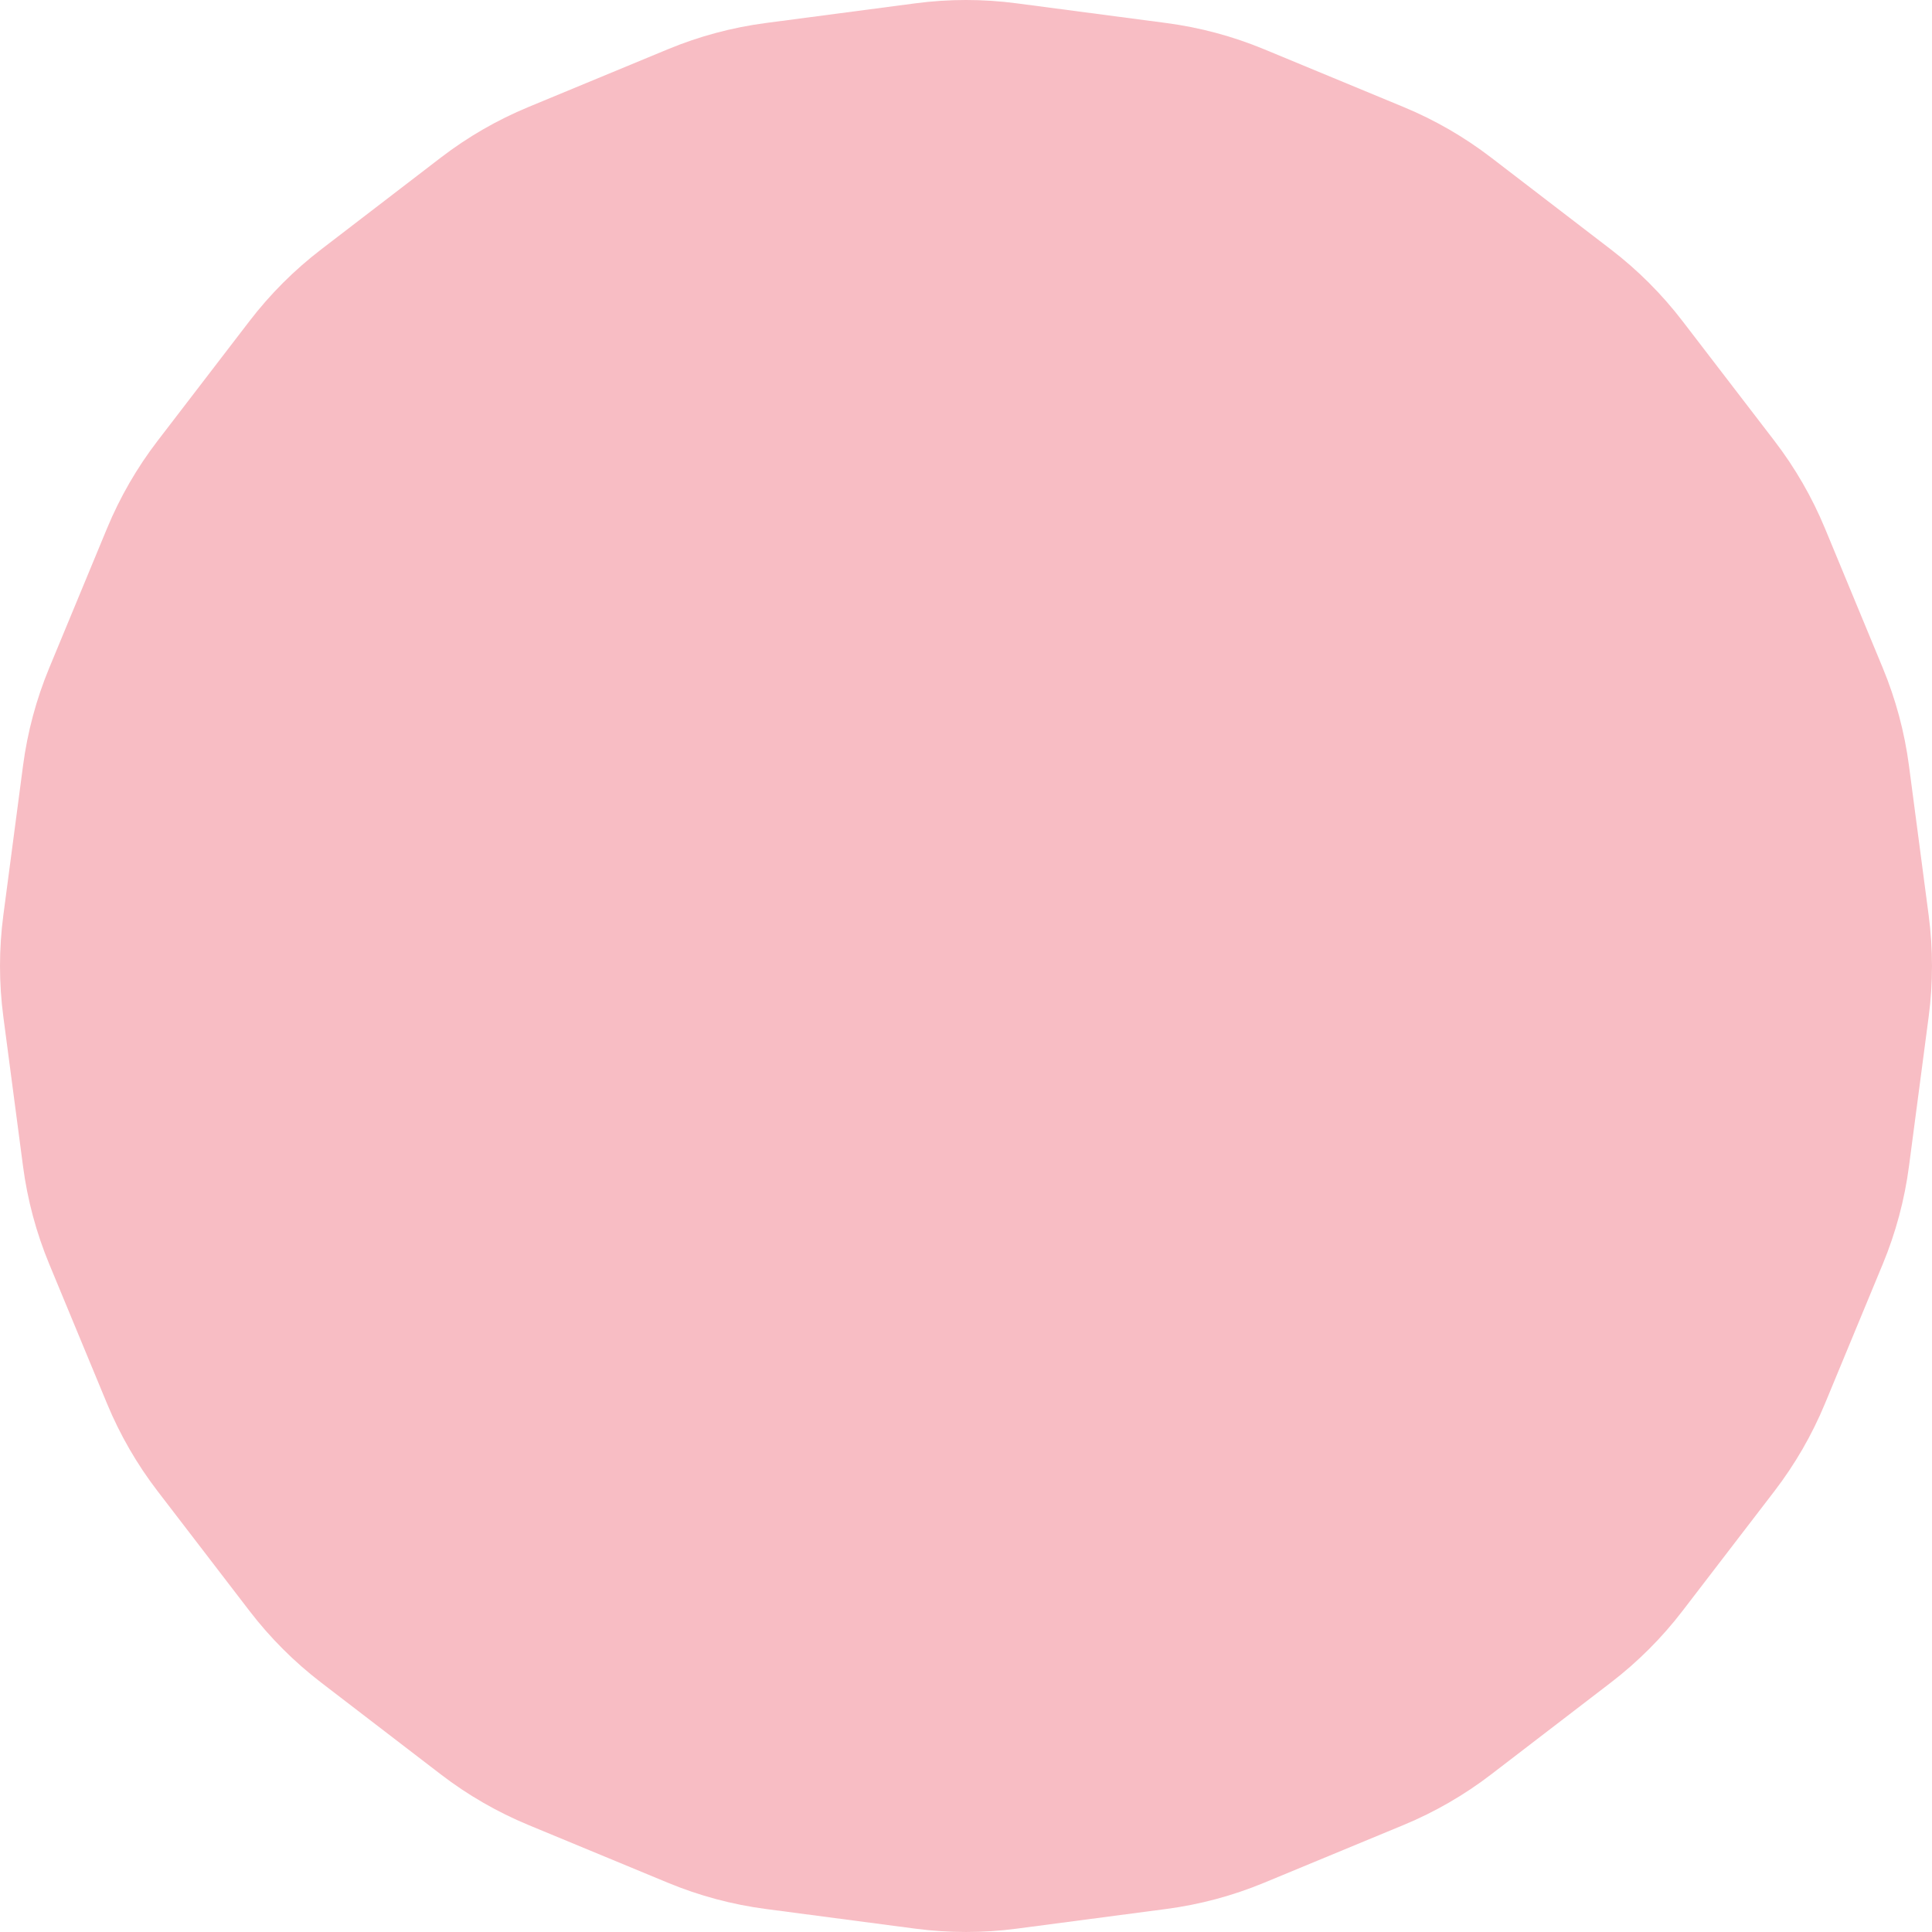 <?xml version="1.0" encoding="UTF-8"?> <svg xmlns="http://www.w3.org/2000/svg" width="375" height="375" viewBox="0 0 375 375" fill="none"> <path d="M177.677 0.644C184.197 -0.215 190.803 -0.215 197.323 0.644L226.373 4.468C232.894 5.327 239.274 7.036 245.35 9.553L272.421 20.766C278.497 23.283 284.217 26.586 289.435 30.589L312.681 48.426C317.899 52.43 322.569 57.101 326.573 62.319L344.41 85.564C348.414 90.782 351.717 96.502 354.233 102.579L365.446 129.649C367.963 135.725 369.673 142.106 370.531 148.626L374.356 177.676C375.214 184.197 375.214 190.802 374.356 197.323L370.531 226.373C369.673 232.893 367.963 239.274 365.446 245.35L354.233 272.42C351.717 278.496 348.414 284.217 344.41 289.435L326.573 312.68C322.569 317.898 317.899 322.569 312.681 326.573L289.435 344.41C284.217 348.413 278.497 351.716 272.421 354.233L245.35 365.446C239.274 367.963 232.894 369.672 226.373 370.531L197.323 374.355C190.803 375.214 184.197 375.214 177.677 374.355L148.627 370.531C142.106 369.672 135.726 367.963 129.65 365.446L102.579 354.233C96.503 351.716 90.783 348.413 85.565 344.41L62.319 326.573C57.101 322.569 52.431 317.898 48.427 312.68L30.59 289.435C26.586 284.217 23.284 278.496 20.767 272.42L9.554 245.35C7.037 239.274 5.327 232.893 4.469 226.373L0.644 197.323C-0.214 190.802 -0.214 184.197 0.644 177.676L4.469 148.626C5.327 142.106 7.037 135.725 9.554 129.649L20.767 102.579C23.284 96.502 26.586 90.782 30.59 85.564L48.427 62.319C52.431 57.101 57.101 52.43 62.319 48.426L85.565 30.589C90.783 26.586 96.503 23.283 102.579 20.766L129.65 9.553C135.726 7.036 142.106 5.327 148.627 4.468L177.677 0.644Z" fill="#F8BDC4"></path> </svg> 